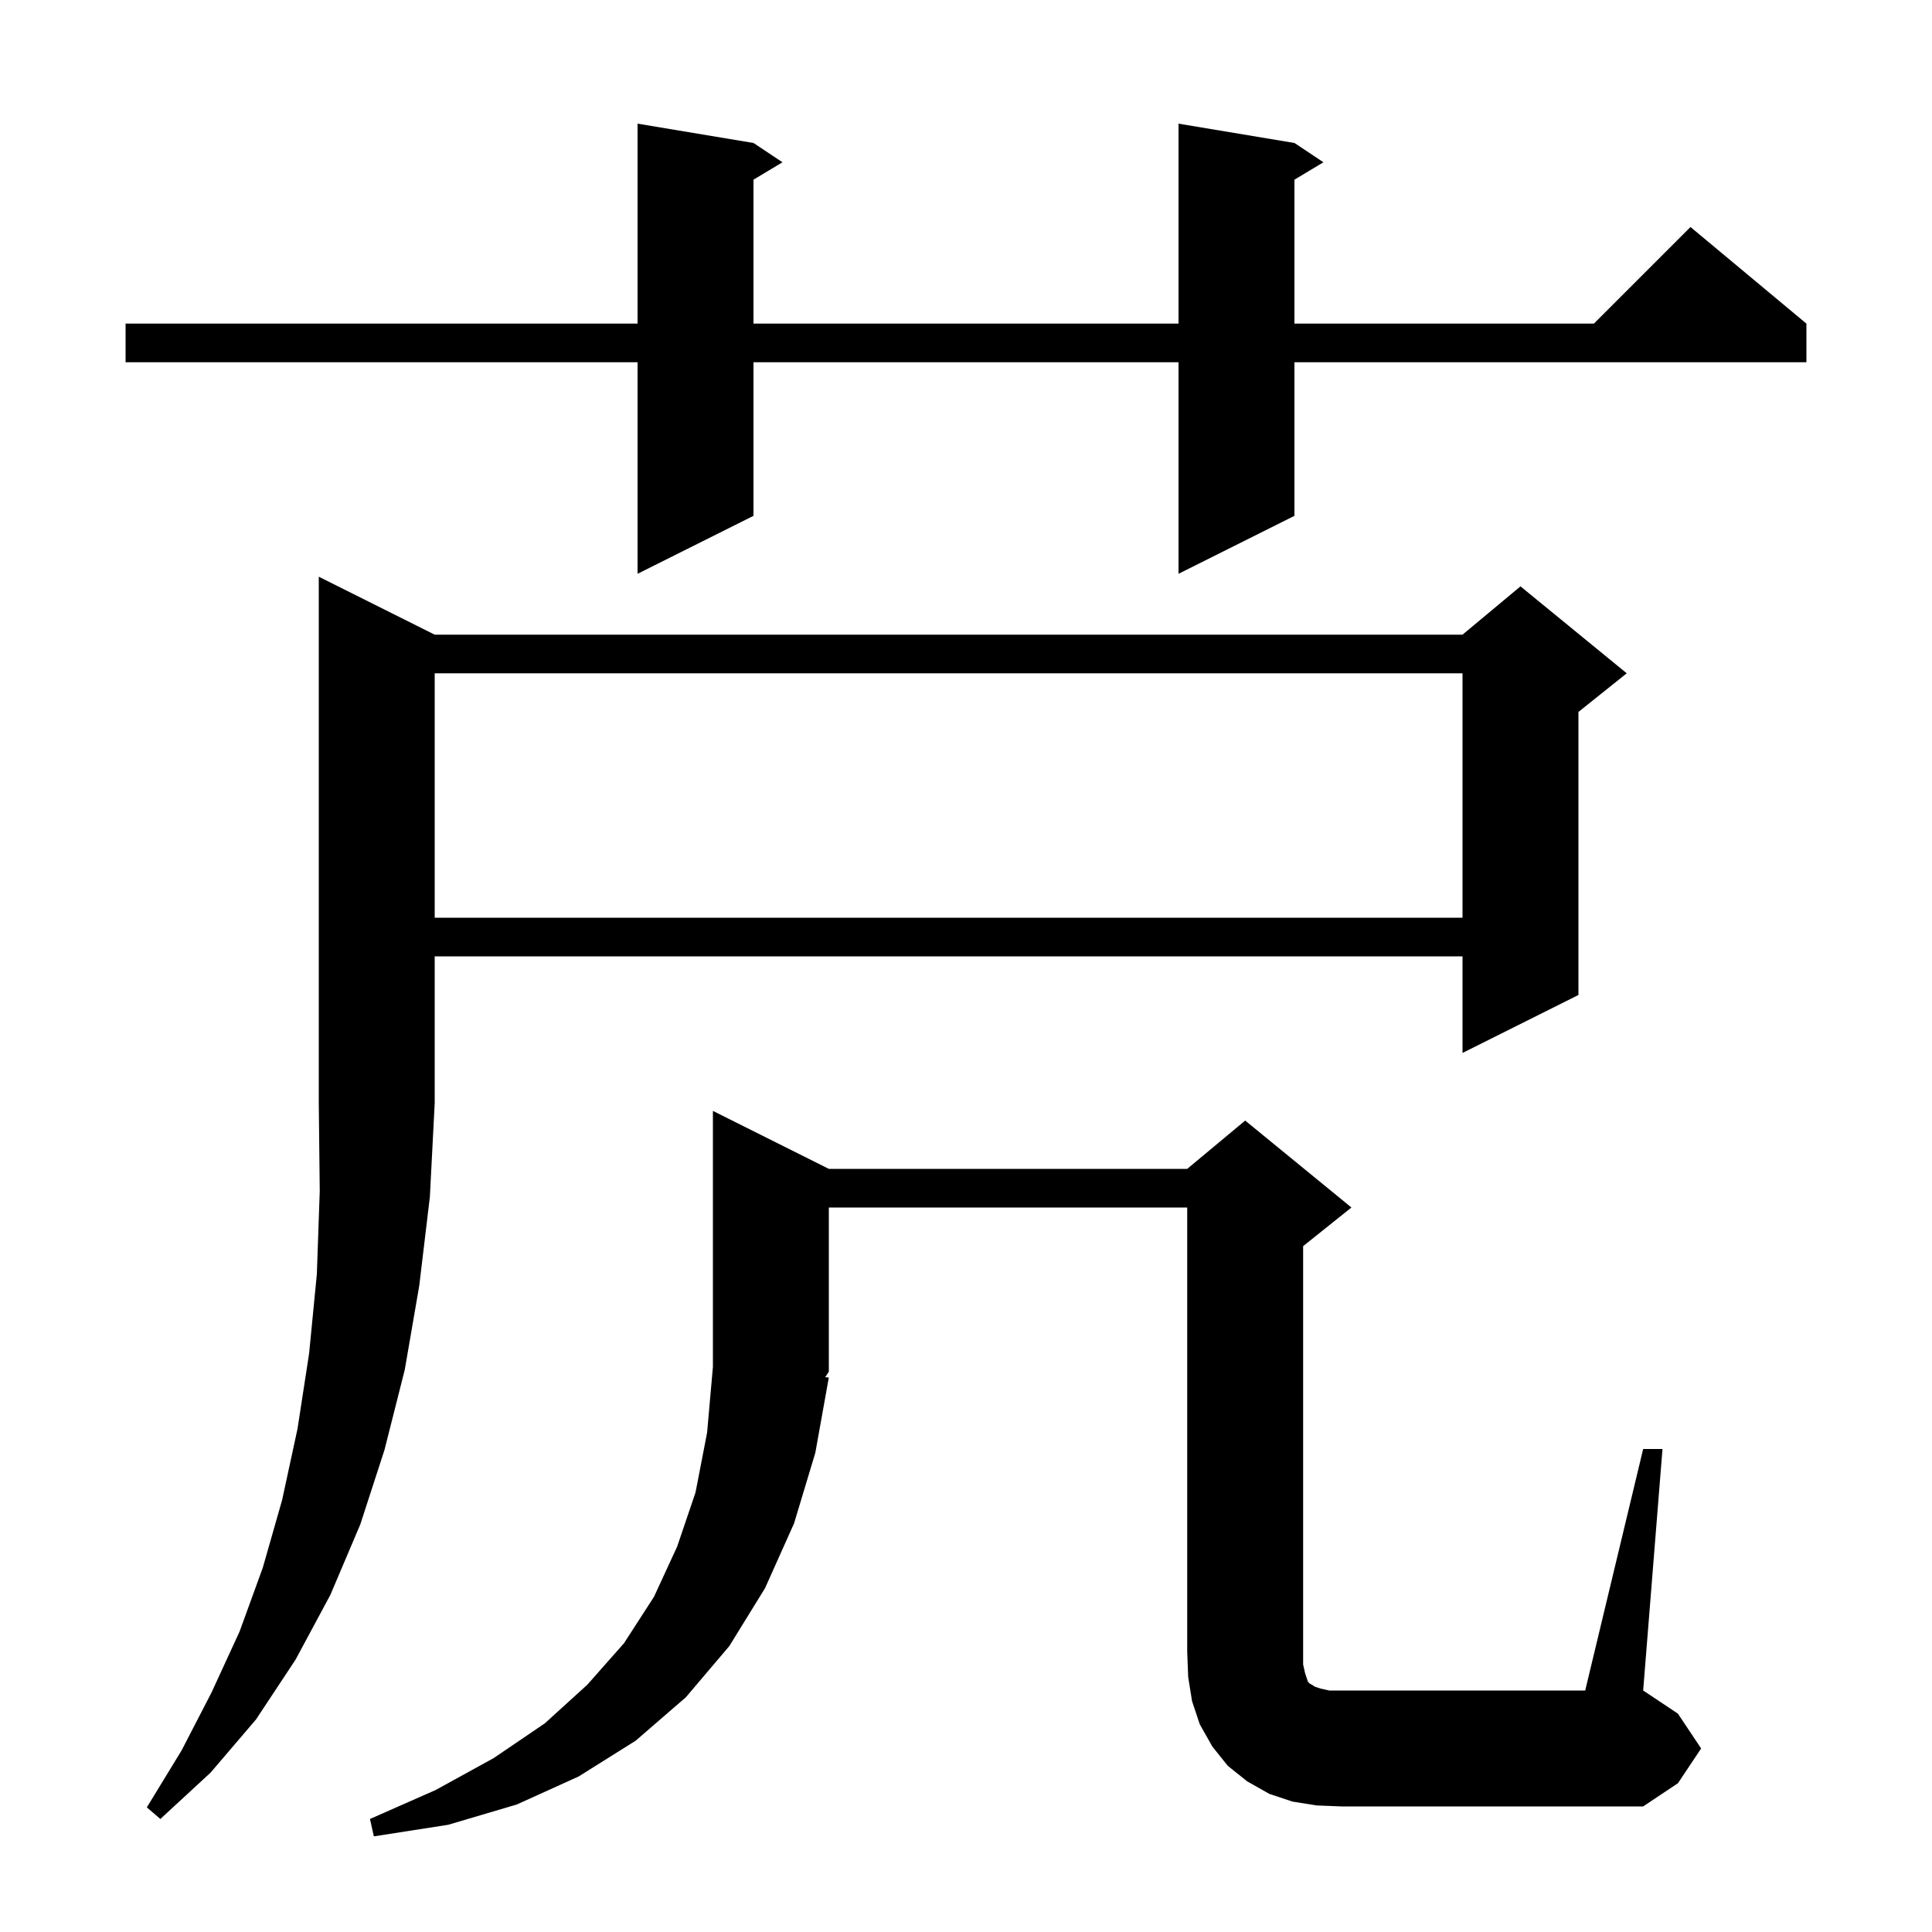 <svg xmlns="http://www.w3.org/2000/svg" xmlns:xlink="http://www.w3.org/1999/xlink" version="1.1" baseProfile="full" viewBox="0 0 200 200" width="200" height="200"><g fill="currentColor"><path d="M 45.0 65.7 L 151.4 65.7 L 157.4 60.7 L 168.4 69.7 L 163.4 73.7 L 163.4 103.0 L 151.4 109.0 L 151.4 99.0 L 45.0 99.0 L 45.0 114.2 L 44.5 123.9 L 43.4 133.1 L 41.9 141.8 L 39.8 150.1 L 37.3 157.8 L 34.2 165.1 L 30.6 171.8 L 26.5 178.0 L 21.8 183.5 L 16.6 188.3 L 15.2 187.1 L 18.8 181.2 L 21.9 175.2 L 24.8 168.9 L 27.2 162.3 L 29.2 155.3 L 30.8 147.9 L 32.0 140.1 L 32.8 131.9 L 33.1 123.3 L 33.0 114.2 L 33.0 59.7 Z M 170.1 150.0 L 172.1 150.0 L 170.1 175.0 L 173.7 177.4 L 176.1 181.0 L 173.7 184.6 L 170.1 187.0 L 138.9 187.0 L 136.3 186.9 L 133.8 186.5 L 131.4 185.7 L 129.1 184.4 L 127.1 182.8 L 125.5 180.8 L 124.2 178.5 L 123.4 176.1 L 123.0 173.6 L 122.9 171.0 L 122.9 125.0 L 85.8 125.0 L 85.8 142.0 L 85.423 142.565 L 85.8 142.6 L 84.4 150.4 L 82.2 157.7 L 79.2 164.4 L 75.5 170.4 L 71.0 175.7 L 65.8 180.2 L 59.9 183.9 L 53.5 186.8 L 46.4 188.9 L 38.7 190.1 L 38.3 188.3 L 45.1 185.3 L 51.1 182.0 L 56.4 178.4 L 60.8 174.4 L 64.6 170.1 L 67.7 165.3 L 70.1 160.1 L 72.0 154.5 L 73.2 148.3 L 73.8 141.5 L 73.8 115.0 L 85.8 121.0 L 122.9 121.0 L 128.9 116.0 L 139.9 125.0 L 134.9 129.0 L 134.9 172.3 L 135.1 173.2 L 135.4 174.1 L 135.6 174.3 L 135.8 174.4 L 136.1 174.6 L 136.7 174.8 L 137.6 175.0 L 164.1 175.0 Z M 45.0 69.7 L 45.0 95.0 L 151.4 95.0 L 151.4 69.7 Z M 134.0 14.8 L 137.0 16.8 L 134.0 18.6 L 134.0 33.5 L 165.0 33.5 L 175.0 23.5 L 187.0 33.5 L 187.0 37.5 L 134.0 37.5 L 134.0 53.4 L 122.0 59.4 L 122.0 37.5 L 78.0 37.5 L 78.0 53.4 L 66.0 59.4 L 66.0 37.5 L 13.0 37.5 L 13.0 33.5 L 66.0 33.5 L 66.0 12.8 L 78.0 14.8 L 81.0 16.8 L 78.0 18.6 L 78.0 33.5 L 122.0 33.5 L 122.0 12.8 Z "/></g></svg>